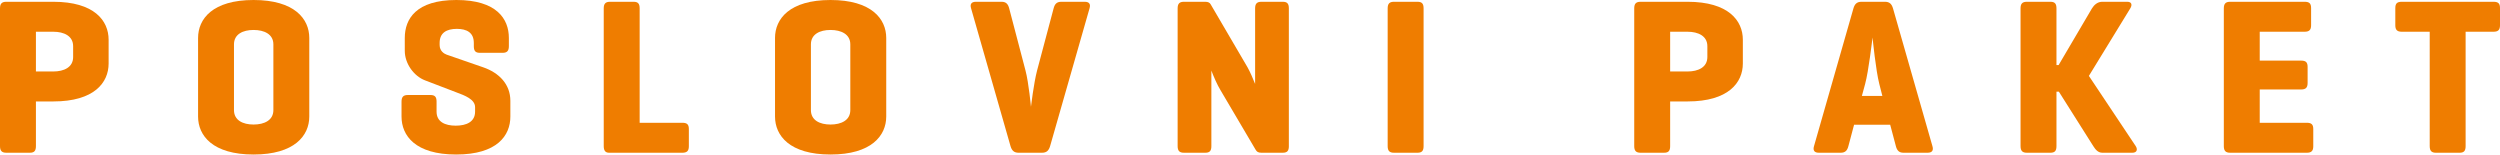 <svg version="1.1" id="Layer_1" xmlns="http://www.w3.org/2000/svg" xmlns:xlink="http://www.w3.org/1999/xlink" x="0px" y="0px" width="100%" height="100%" viewBox="0 0 158.956 9.824" enable-background="new 0 0 158.956 9.824" xml:space="preserve" preserveAspectRatio="none"><g><g><path fill="#EF7D00" d="M2.284,6.45v2.837c0,0.297-0.098,0.424-0.388,0.424H0.401C0.111,9.711,0,9.584,0,9.287V0.535 C0,0.24,0.111,0.113,0.401,0.113h2.989c2.603,0,3.516,1.199,3.516,2.413v1.511c0,1.214-0.913,2.413-3.516,2.413H2.284z M2.284,2.018v2.527h1.106c0.679,0,1.26-0.268,1.26-0.918V2.936c0-0.648-0.581-0.918-1.26-0.918H2.284z" data-color-group="0"/><path fill="#EF7D00" d="M12.594,2.414C12.594,1.2,13.521,0,16.122,0c2.603,0,3.543,1.2,3.543,2.414V7.41 c0,1.213-0.94,2.414-3.543,2.414c-2.602,0-3.528-1.201-3.528-2.414V2.414z M17.382,2.822c0-0.648-0.581-0.917-1.26-0.917 c-0.678,0-1.245,0.269-1.245,0.917v4.179c0,0.649,0.567,0.917,1.245,0.917c0.679,0,1.26-0.268,1.26-0.917V2.822z" data-color-group="0"/><path fill="#EF7D00" d="M30.126,2.725c0-0.649-0.443-0.89-1.079-0.89c-0.637,0-1.094,0.24-1.094,0.89v0.141 c0,0.381,0.291,0.551,0.442,0.607l2.325,0.805c1.024,0.353,1.73,1.086,1.73,2.131V7.41c0,1.213-0.845,2.414-3.446,2.414 s-3.474-1.201-3.474-2.414V6.465c0-0.297,0.11-0.424,0.401-0.424h1.439c0.29,0,0.388,0.127,0.388,0.424V7.1 c0,0.648,0.539,0.89,1.218,0.89c0.678,0,1.231-0.241,1.231-0.89V6.817c0-0.508-0.664-0.749-1.19-0.945l-1.993-0.763 c-0.705-0.268-1.287-1.059-1.287-1.877V2.414C25.738,1.2,26.458,0,29.019,0s3.336,1.2,3.336,2.414v0.521 c0,0.297-0.111,0.424-0.401,0.424h-1.439c-0.291,0-0.388-0.127-0.388-0.424V2.725z" data-color-group="0"/><path fill="#EF7D00" d="M40.671,7.806h2.712c0.291,0,0.416,0.099,0.416,0.396v1.101c0,0.296-0.125,0.409-0.416,0.409h-4.649 c-0.249,0-0.347-0.143-0.347-0.424V0.535c0-0.295,0.111-0.422,0.401-0.422h1.495c0.29,0,0.388,0.127,0.388,0.422V7.806z" data-color-group="0"/><path fill="#EF7D00" d="M49.277,2.414C49.277,1.2,50.204,0,52.806,0c2.603,0,3.543,1.2,3.543,2.414V7.41 c0,1.213-0.94,2.414-3.543,2.414c-2.602,0-3.528-1.201-3.528-2.414V2.414z M54.065,2.822c0-0.648-0.581-0.917-1.26-0.917 c-0.678,0-1.245,0.269-1.245,0.917v4.179c0,0.649,0.567,0.917,1.245,0.917c0.679,0,1.26-0.268,1.26-0.917V2.822z" data-color-group="0"/><path fill="#EF7D00" d="M64.762,9.711c-0.29,0-0.429-0.143-0.512-0.424l-2.505-8.752c-0.083-0.268,0.014-0.422,0.305-0.422h1.633 c0.291,0,0.415,0.154,0.484,0.422l1.038,3.953c0.207,0.791,0.346,2.301,0.346,2.301s0.18-1.51,0.388-2.301l1.052-3.953 c0.069-0.268,0.193-0.422,0.484-0.422h1.495c0.29,0,0.387,0.154,0.304,0.422l-2.505,8.752c-0.083,0.281-0.221,0.424-0.512,0.424 H64.762z" data-color-group="0"/><path fill="#EF7D00" d="M81.949,9.287c0,0.297-0.097,0.424-0.388,0.424h-1.356c-0.207,0-0.29-0.057-0.373-0.197l-2.215-3.755 c-0.235-0.382-0.442-0.875-0.595-1.271v4.799c0,0.297-0.097,0.424-0.388,0.424h-1.356c-0.29,0-0.401-0.127-0.401-0.424V0.535 c0-0.295,0.111-0.422,0.401-0.422h1.356c0.18,0,0.291,0.057,0.346,0.168l2.339,3.996c0.167,0.295,0.347,0.72,0.484,1.059V0.535 c0-0.295,0.111-0.422,0.401-0.422h1.356c0.291,0,0.388,0.127,0.388,0.422V9.287z" data-color-group="0"/><path fill="#EF7D00" d="M90.515,9.287c0,0.297-0.098,0.424-0.388,0.424h-1.495c-0.29,0-0.401-0.127-0.401-0.424V0.535 c0-0.295,0.111-0.422,0.401-0.422h1.495c0.29,0,0.388,0.127,0.388,0.422V9.287z" data-color-group="0"/><path fill="#EF7D00" d="M106.192,6.45v2.837c0,0.297-0.098,0.424-0.388,0.424h-1.495c-0.29,0-0.401-0.127-0.401-0.424V0.535 c0-0.295,0.111-0.422,0.401-0.422h2.989c2.603,0,3.516,1.199,3.516,2.413v1.511c0,1.214-0.913,2.413-3.516,2.413H106.192z M106.192,2.018v2.527h1.106c0.679,0,1.26-0.268,1.26-0.918V2.936c0-0.648-0.581-0.918-1.26-0.918H106.192z" data-color-group="0"/><path fill="#EF7D00" d="M120.362,0.535l2.505,8.752c0.083,0.269-0.014,0.424-0.304,0.424h-1.536c-0.291,0-0.416-0.155-0.484-0.424 l-0.36-1.354h-2.297l-0.36,1.354c-0.069,0.269-0.193,0.424-0.484,0.424h-1.397c-0.291,0-0.388-0.155-0.305-0.424l2.505-8.752 c0.083-0.281,0.222-0.422,0.512-0.422h1.495C120.142,0.113,120.279,0.254,120.362,0.535z M119.49,5.336 c-0.221-0.861-0.415-2.823-0.429-2.951c-0.027,0.197-0.249,2.132-0.471,2.951l-0.207,0.762h1.301L119.49,5.336z" data-color-group="0"/><path fill="#EF7D00" d="M135.792,9.287c0.139,0.211,0.083,0.424-0.207,0.424h-1.91c-0.291,0-0.443-0.213-0.581-0.424l-2.187-3.459 h-0.152v3.459c0,0.297-0.098,0.424-0.388,0.424h-1.495c-0.29,0-0.401-0.127-0.401-0.424V0.535c0-0.295,0.111-0.422,0.401-0.422 h1.495c0.29,0,0.388,0.127,0.388,0.422v3.6h0.138l2.118-3.6c0.138-0.225,0.359-0.422,0.65-0.422h1.592 c0.29,0,0.332,0.197,0.193,0.422l-2.63,4.291L135.792,9.287z" data-color-group="0"/><path fill="#EF7D00" d="M141.797,9.711c-0.29,0-0.401-0.127-0.401-0.424V0.535c0-0.295,0.111-0.422,0.401-0.422h4.733 c0.291,0,0.415,0.098,0.415,0.396v1.101c0,0.296-0.124,0.408-0.415,0.408h-2.851v1.836h2.629c0.291,0,0.415,0.098,0.415,0.395 v1.031c0,0.296-0.124,0.409-0.415,0.409h-2.629v2.117h2.989c0.29,0,0.415,0.099,0.415,0.396v1.101 c0,0.296-0.125,0.409-0.415,0.409H141.797z" data-color-group="0"/><path fill="#EF7D00" d="M158.541,0.113c0.29,0,0.415,0.098,0.415,0.396v1.101c0,0.296-0.125,0.408-0.415,0.408h-1.771v7.27 c0,0.297-0.097,0.424-0.388,0.424h-1.494c-0.291,0-0.401-0.127-0.401-0.424v-7.27h-1.771c-0.291,0-0.416-0.112-0.416-0.408V0.509 c0-0.298,0.125-0.396,0.416-0.396H158.541z" data-color-group="0"/></g></g></svg>